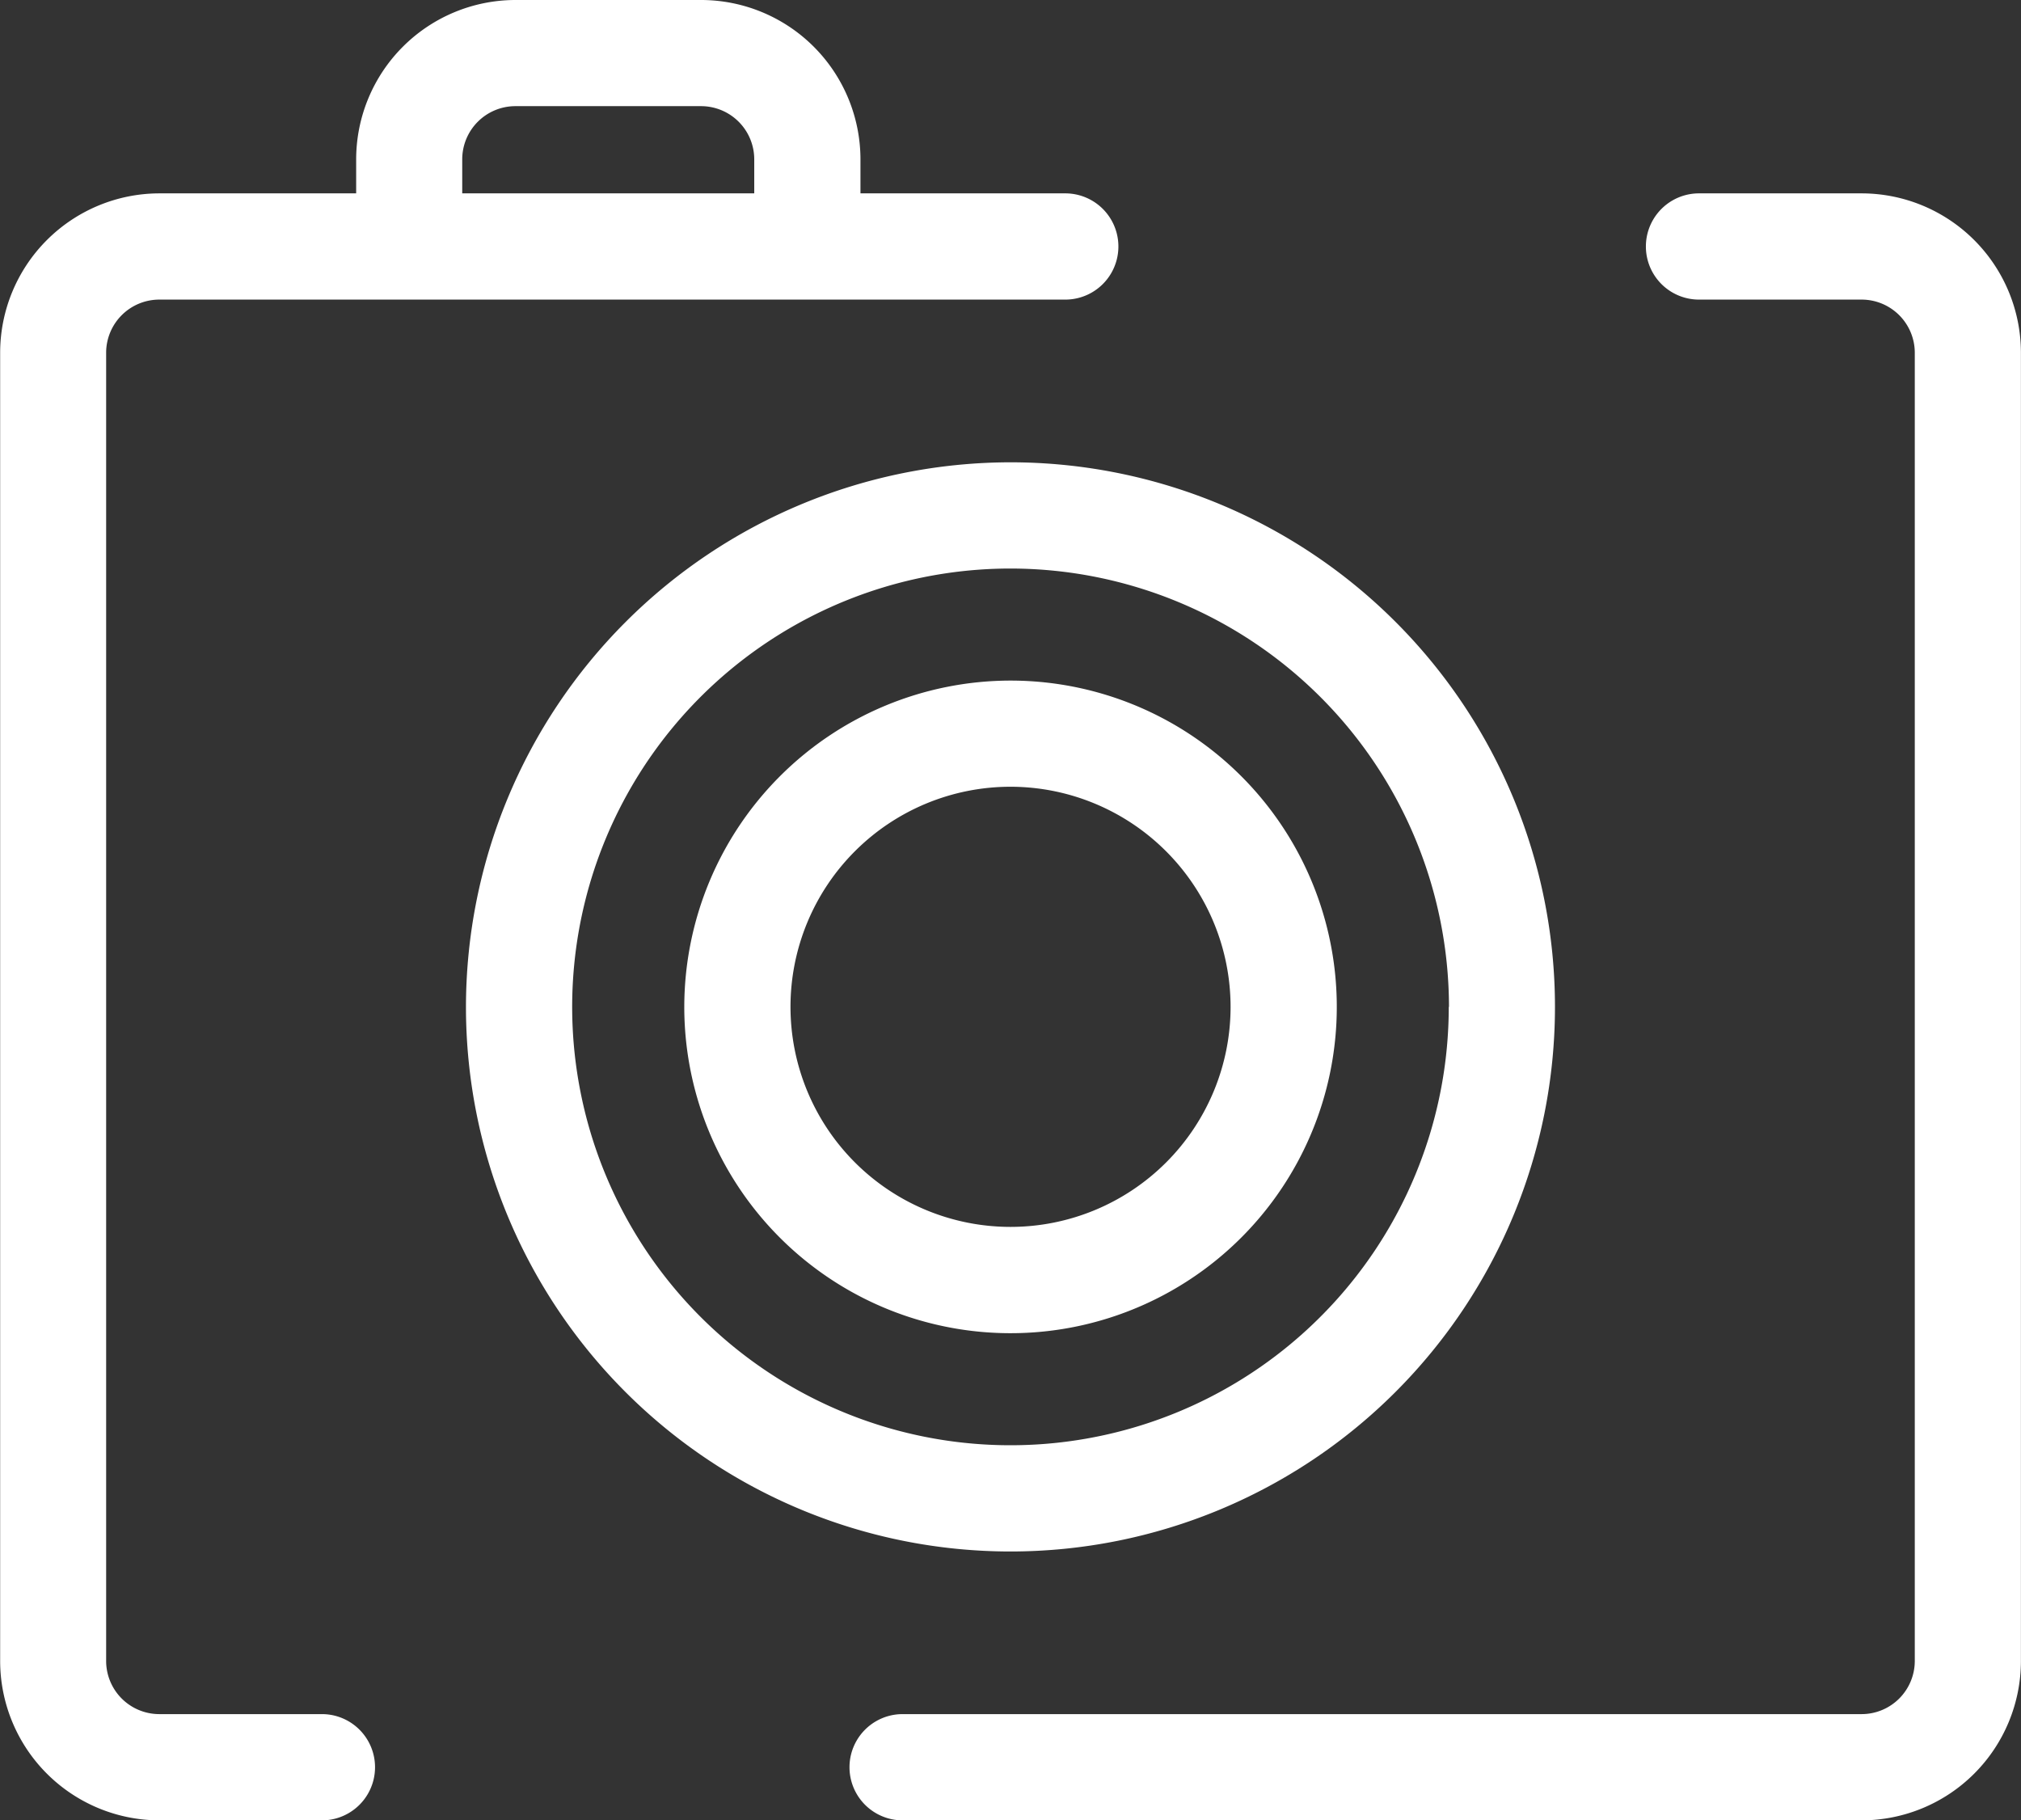 <?xml version="1.0" encoding="utf-8"?>
<svg xmlns="http://www.w3.org/2000/svg" width="27.095" height="24.401" viewBox="0 0 27.095 24.401">
  <rect x="0" y="0" width="27.095" height="24.401" fill="#333333" stroke="none"/>
  <g id="Groupe_2551" data-name="Groupe 2551" transform="translate(-1611.076 -987.477)">
    <path id="Tracé_789" data-name="Tracé 789" d="M257.433,30.816h2.181a.713.713,0,0,1,.712.712V49.065a.713.713,0,0,1-.712.712H246.756a.712.712,0,0,0,0,1.424h12.858a2.138,2.138,0,0,0,2.135-2.135V31.527a2.138,2.138,0,0,0-2.135-2.135h-2.181a.712.712,0,0,0,0,1.424Z" transform="translate(1376.421 960.677)" fill="#fff"/>
    <path id="Tracé_790" data-name="Tracé 790" d="M232.179,50.151h2.181a.712.712,0,1,0,0-1.424h-2.181a.713.713,0,0,1-.712-.712V30.478a.713.713,0,0,1,.712-.712h12.147a.712.712,0,1,0,0-1.424H241.58v-.457a2.138,2.138,0,0,0-2.135-2.135h-2.491a2.138,2.138,0,0,0-2.135,2.135v.457h-2.638a2.138,2.138,0,0,0-2.135,2.135V48.016A2.138,2.138,0,0,0,232.179,50.151Zm4.062-22.266a.713.713,0,0,1,.712-.712h2.491a.713.713,0,0,1,.712.712v.457h-3.915Z" transform="translate(1381.032 961.727)" fill="#fff"/>
    <path id="Tracé_791" data-name="Tracé 791" d="M238.821,41.756a7.3,7.3,0,1,0,7.3-7.3A7.308,7.308,0,0,0,238.821,41.756Zm13.176,0a5.876,5.876,0,1,1-5.875-5.876A5.882,5.882,0,0,1,252,41.756Z" transform="translate(1378.502 959.218)" fill="#fff"/>
    <path id="Tracé_792" data-name="Tracé 792" d="M242.932,42.94a4.374,4.374,0,1,0,4.374-4.373A4.378,4.378,0,0,0,242.932,42.94Zm7.324,0a2.95,2.95,0,1,1-2.95-2.95A2.953,2.953,0,0,1,250.256,42.94Z" transform="translate(1377.318 958.033)" fill="#fff"/>
  </g>
</svg>

